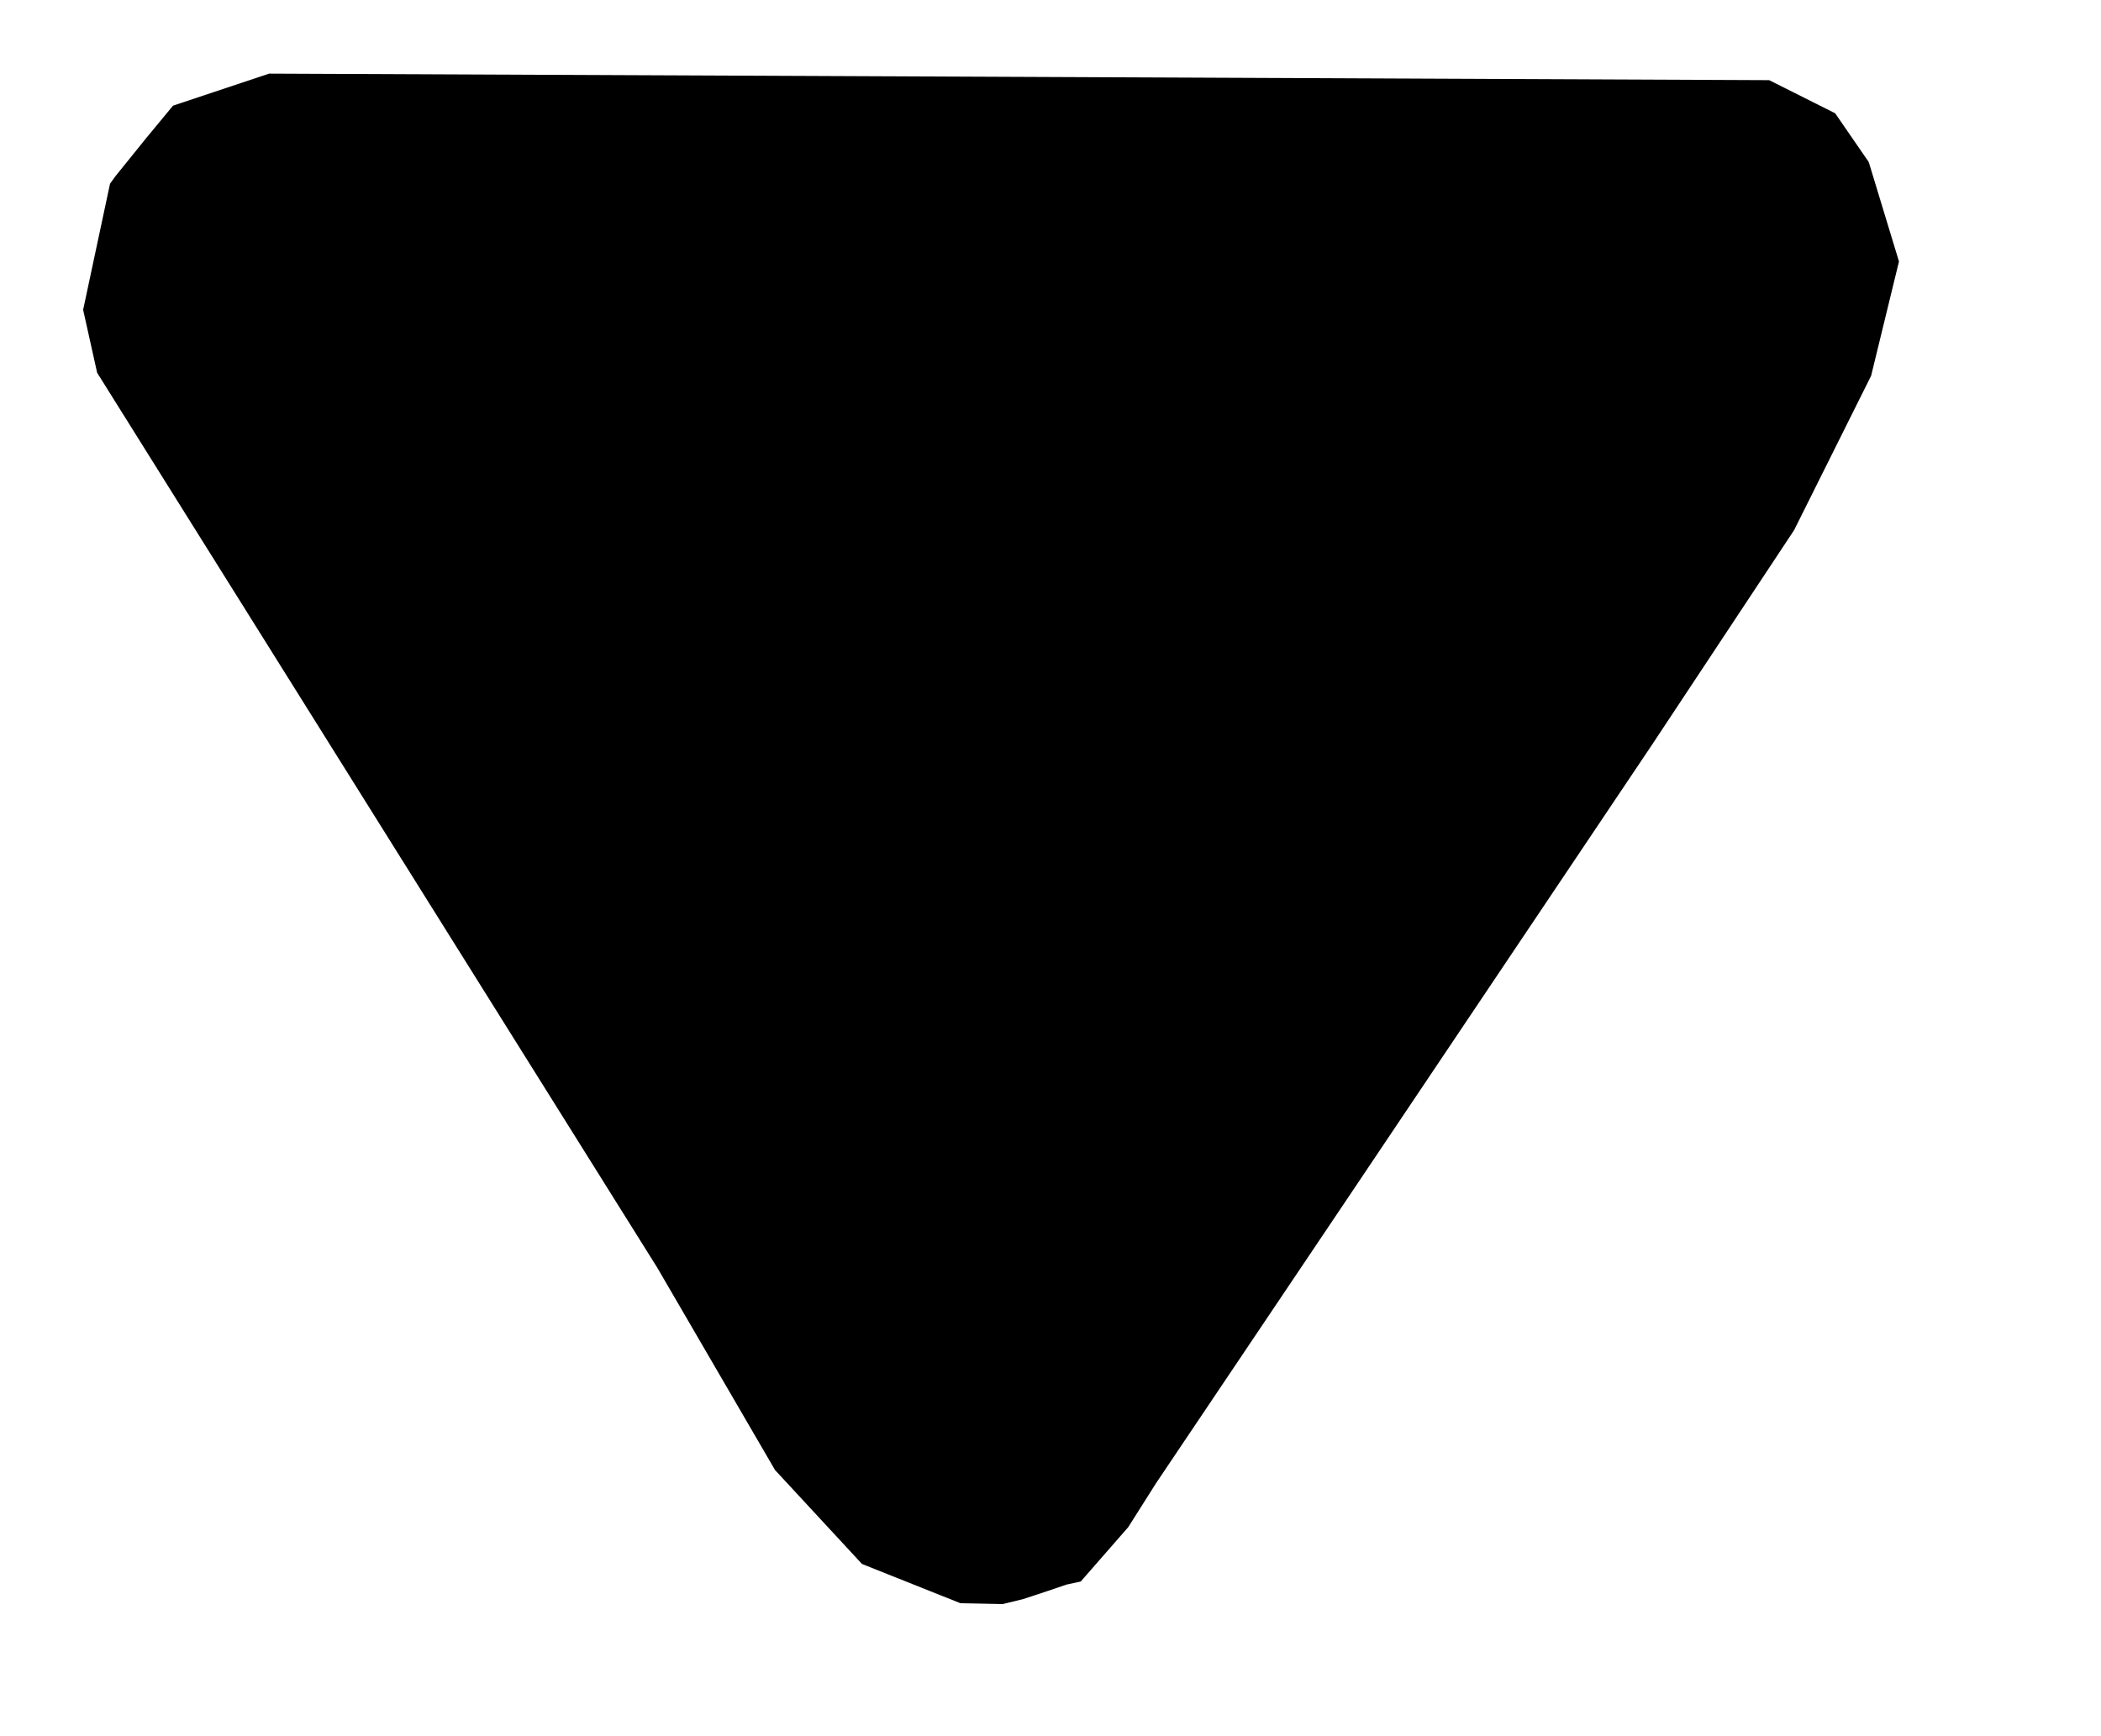 <?xml version="1.0" encoding="UTF-8"?>
<svg enable-background="new 0 0 745 507" version="1.1" viewBox="0 0 478 395" xml:space="preserve" xmlns="http://www.w3.org/2000/svg"><path d="m223.31 364.9-4.807-0.098-22.393-8.929-19.785-21.376-26.765-46-127.46-203.68-3.186-14.321 6.119-28.697 1.236-1.711 7.167-8.877 5.931-7.166 21.878-7.29 341.26 1.487 15.015 7.537 7.64 11.093 6.878 22.629-6.336 26-17.518 35.121-32.394 48.939-69.423 103.44-43.357 64.5-6.327 10-10.807 12.37-3.185 0.681-4.185 1.421-5.693 1.885-4.693 1.144z"/></svg>
